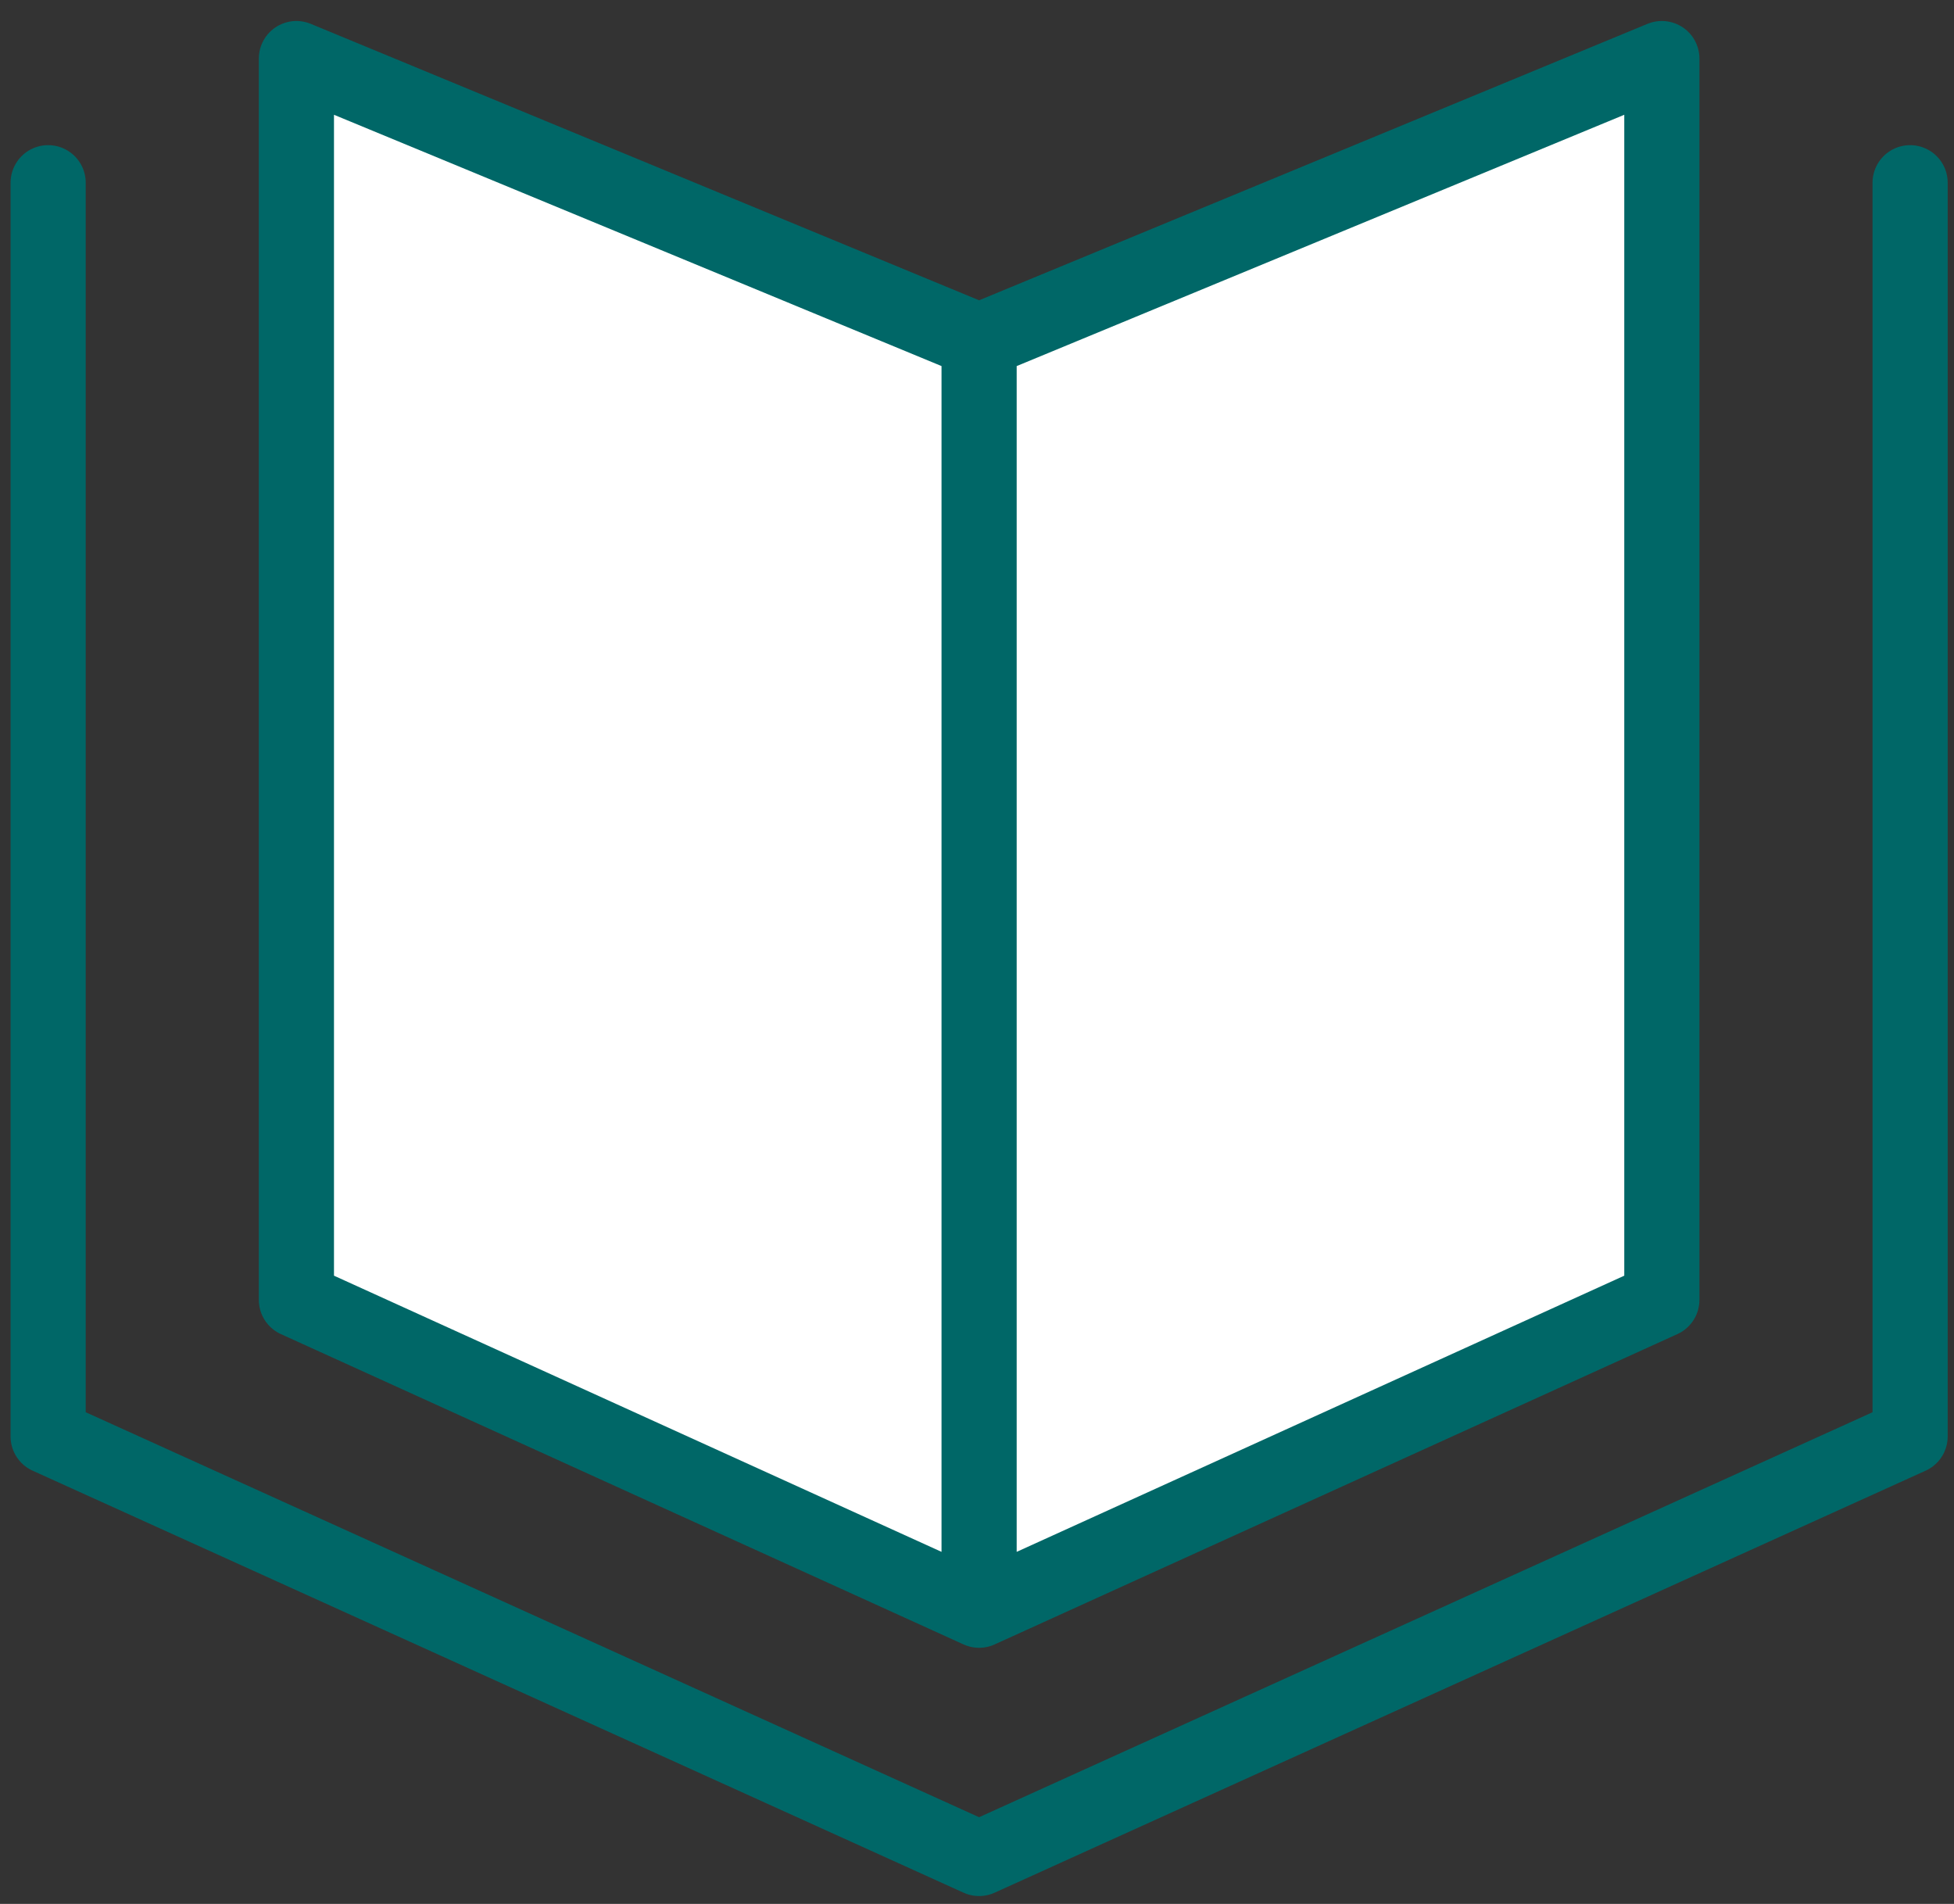 <svg xmlns="http://www.w3.org/2000/svg" xmlns:xlink="http://www.w3.org/1999/xlink" width="39" height="38" viewBox="0 0 39 38">
  <rect x="0" y="0" width="39" height="38" fill="#333333" stroke="none"/>
  <defs>
    <clipPath id="clip-path">
      <rect id="長方形_4721" data-name="長方形 4721" width="39" height="38" transform="translate(-0.342 -0.287)" fill="none" stroke="#707070" stroke-width="1.5"/>
    </clipPath>
  </defs>
  <g id="グループ_7862" data-name="グループ 7862" transform="translate(0.342 0.582)">
    <path id="パス_4491" data-name="パス 4491" d="M36.253,25.775,22.626,31.969,9,25.775V1L22.626,6.636,36.253,1ZM22.626,6.636V31.969" transform="translate(-3.426 -0.413)" fill="#fff"/>
    <g id="グループ_7861" data-name="グループ 7861" transform="translate(0 -0.295)">
      <g id="グループ_7860" data-name="グループ 7860" clip-path="url(#clip-path)">
        <path id="パス_4492" data-name="パス 4492" d="M36.253,25.775,22.626,31.969,9,25.775V1L22.626,6.636,36.253,1ZM22.626,6.636V31.969" transform="translate(-3.426 -0.118)" fill="none" stroke="#006767" stroke-linecap="round" stroke-linejoin="round" stroke-width="1.5"/>
        <path id="パス_4493" data-name="パス 4493" d="M38.163,5V30.023L19.581,38.446,1,30.023V5" transform="translate(-0.381 -1.64)" fill="none" stroke="#006767" stroke-linecap="round" stroke-linejoin="round" stroke-width="1.5"/>
      </g>
    </g>
  </g>
</svg>
